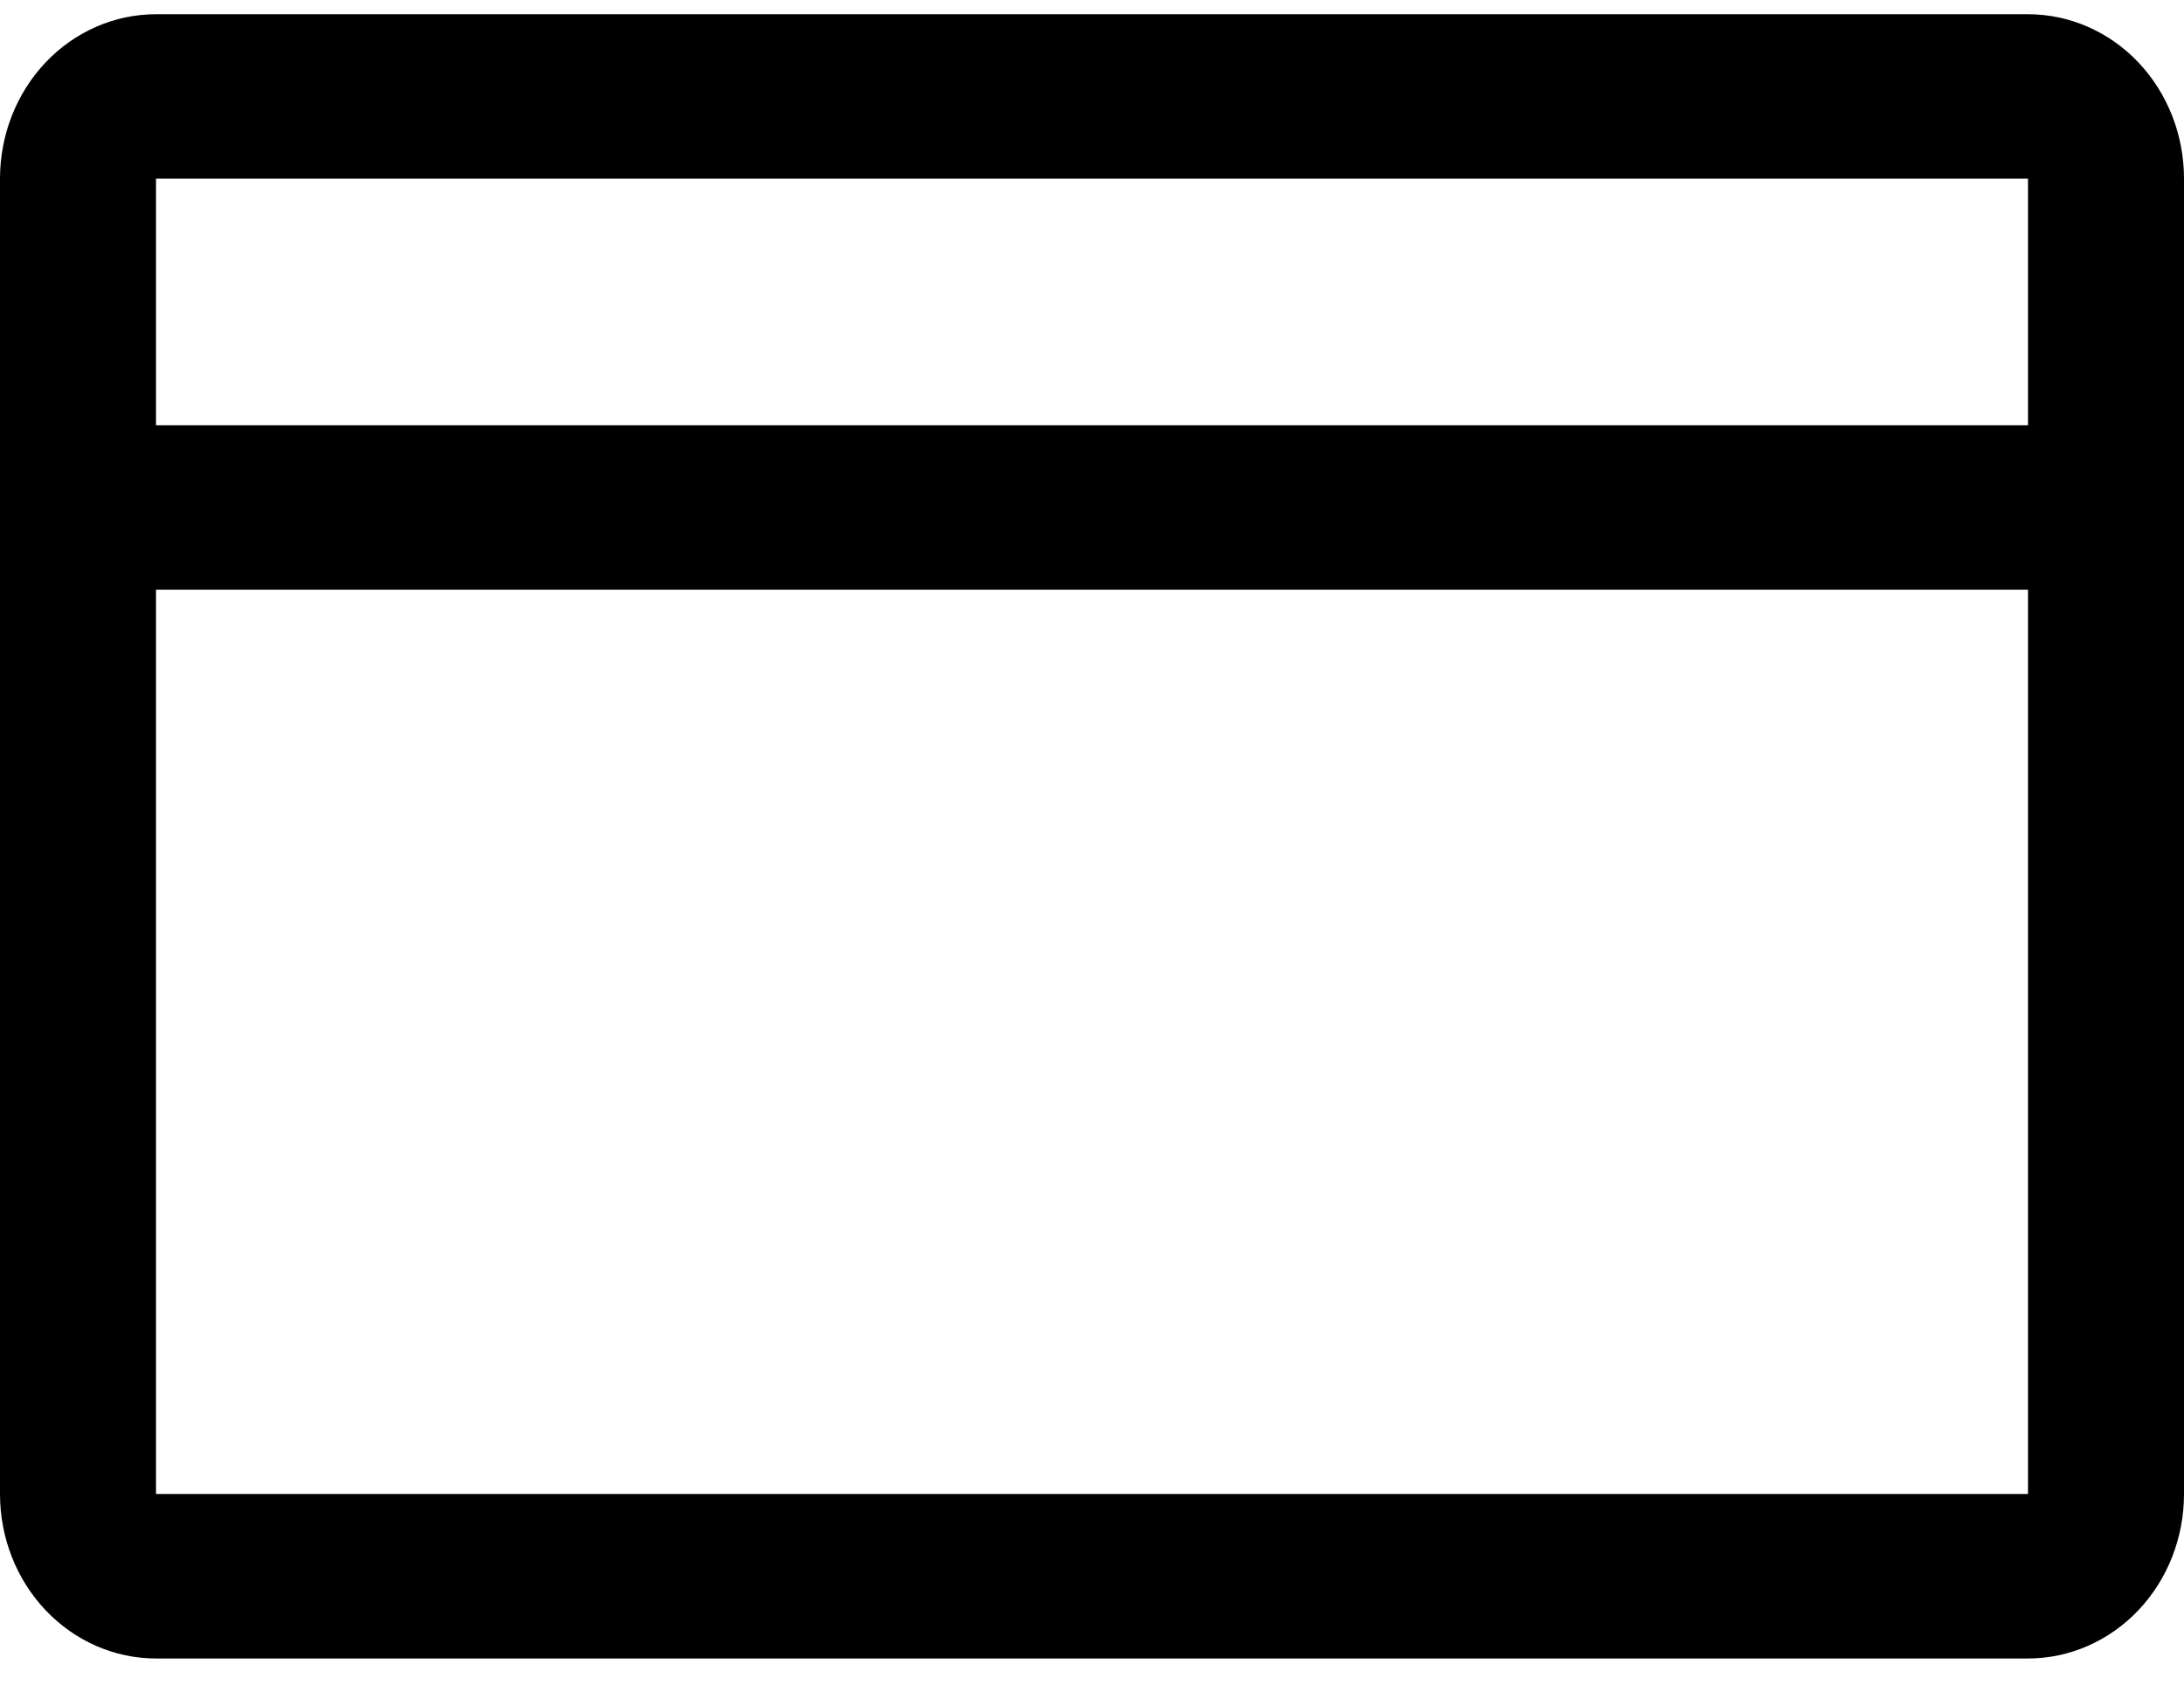 <svg width="35" height="27" viewBox="0 0 35 27" fill="none" xmlns="http://www.w3.org/2000/svg">
<path d="M2.5 0.228H32.5C33.163 0.228 33.799 0.505 34.268 0.999C34.737 1.494 35 2.164 35 2.863V23.945C35 24.645 34.737 25.315 34.268 25.809C33.799 26.303 33.163 26.581 32.5 26.581H2.5C1.837 26.581 1.201 26.303 0.732 25.809C0.263 25.315 0 24.645 0 23.945V2.863C0 2.164 0.263 1.494 0.732 0.999C1.201 0.505 1.837 0.228 2.5 0.228ZM2.5 2.863V6.816H32.5V2.863H2.5ZM32.5 23.945V9.451H2.5V23.945H32.5Z" fill="black"/>
</svg>
